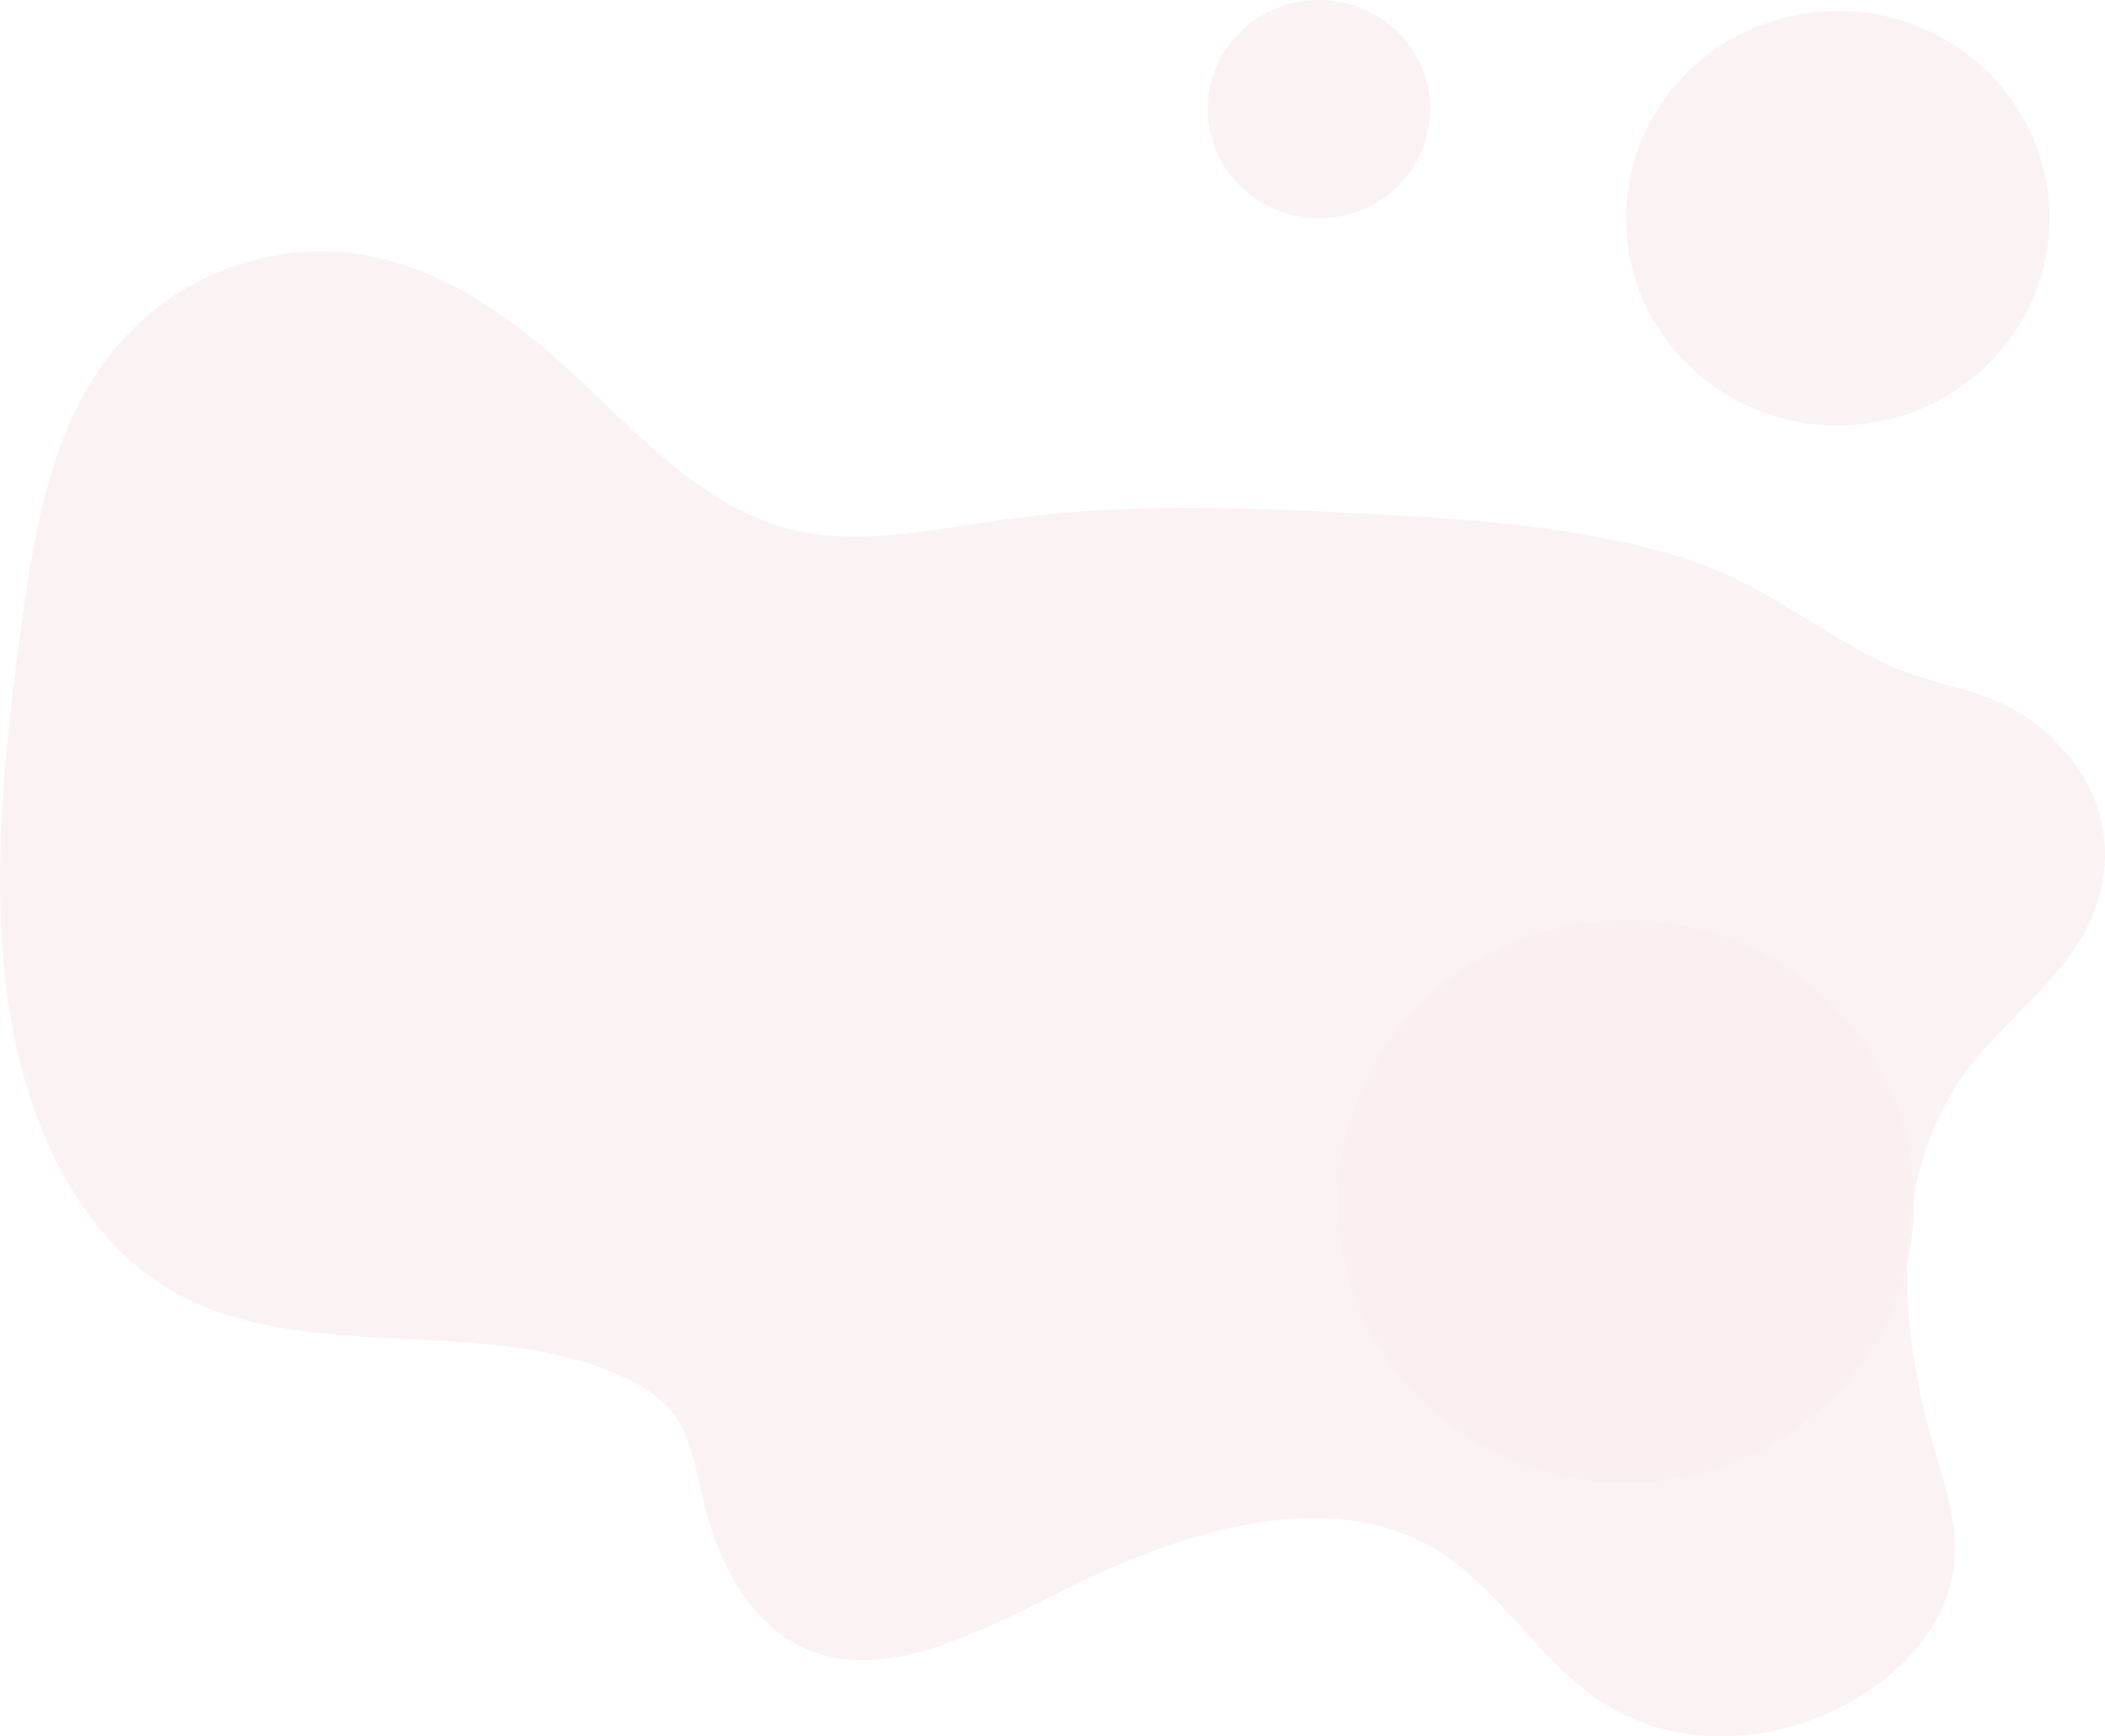 <svg xmlns="http://www.w3.org/2000/svg" width="307.86" height="253.978" viewBox="0 0 307.86 253.978"><defs><style>      .cls-1 {        opacity: 0.1;      }      .cls-2 {        fill: #c66060;        opacity: 0.8;      }    </style></defs><g id="bg" class="cls-1" transform="translate(-18.832 -56.472)"><ellipse id="Oval_Copy" data-name="Oval Copy" class="cls-2" cx="42.135" cy="41.177" rx="42.135" ry="41.177" transform="translate(214.504 191.018)"></ellipse><ellipse id="Oval_Copy_2" data-name="Oval Copy 2" class="cls-2" cx="30.963" cy="30.324" rx="30.963" ry="30.324" transform="translate(256.64 58.067)"></ellipse><ellipse id="Oval_Copy_3" data-name="Oval Copy 3" class="cls-2" cx="16.279" cy="15.96" rx="16.279" ry="15.96" transform="translate(195.46 56.471)"></ellipse><path id="Path" class="cls-2" d="M287.525,120.033c-11.824,16.276-9.609,38.449-4.415,55.932,1.737,5.854,3.74,12.033,2.254,18.584-1.817,8.01-8.442,14.3-15.146,17.9-12.223,6.551-26.18,6.369-36.344-.48-8.777-5.916-14.557-16.235-23.518-21.834-14.984-9.372-35.56-3.692-53.425,5.067-12.634,6.182-26.541,14.049-38.218,9.595-8.216-3.128-13.339-11.952-15.73-21.555-1.154-4.636-1.852-9.7-4.5-13.232a16.764,16.764,0,0,0-5.984-4.658c-20.483-10.509-48.2-1.723-67.95-13.623C11.207,143.7,3.623,127.1,1.13,109.356S.687,72.621,3.253,53.926C5.08,40.634,7.55,26.414,15.75,15.6A39.268,39.268,0,0,1,49.983.142c11.885,1.085,22.2,7.492,31.1,15.324,11.117,9.787,21.143,22.287,35.531,25.444,9.8,2.151,20.5-.339,30.924-1.747,17.4-2.355,34.558-1.679,51.6-.795,16.31.846,32.719,1.9,47.916,6.782,10.753,3.459,19.007,10.658,29.043,15.34,6.542,3.052,13.922,3.44,20.018,7.509,7.508,5.013,14.005,14.266,11,25.963C304.243,105.089,293.8,111.4,287.525,120.033Z" transform="translate(18.832 93.209)"></path></g></svg>